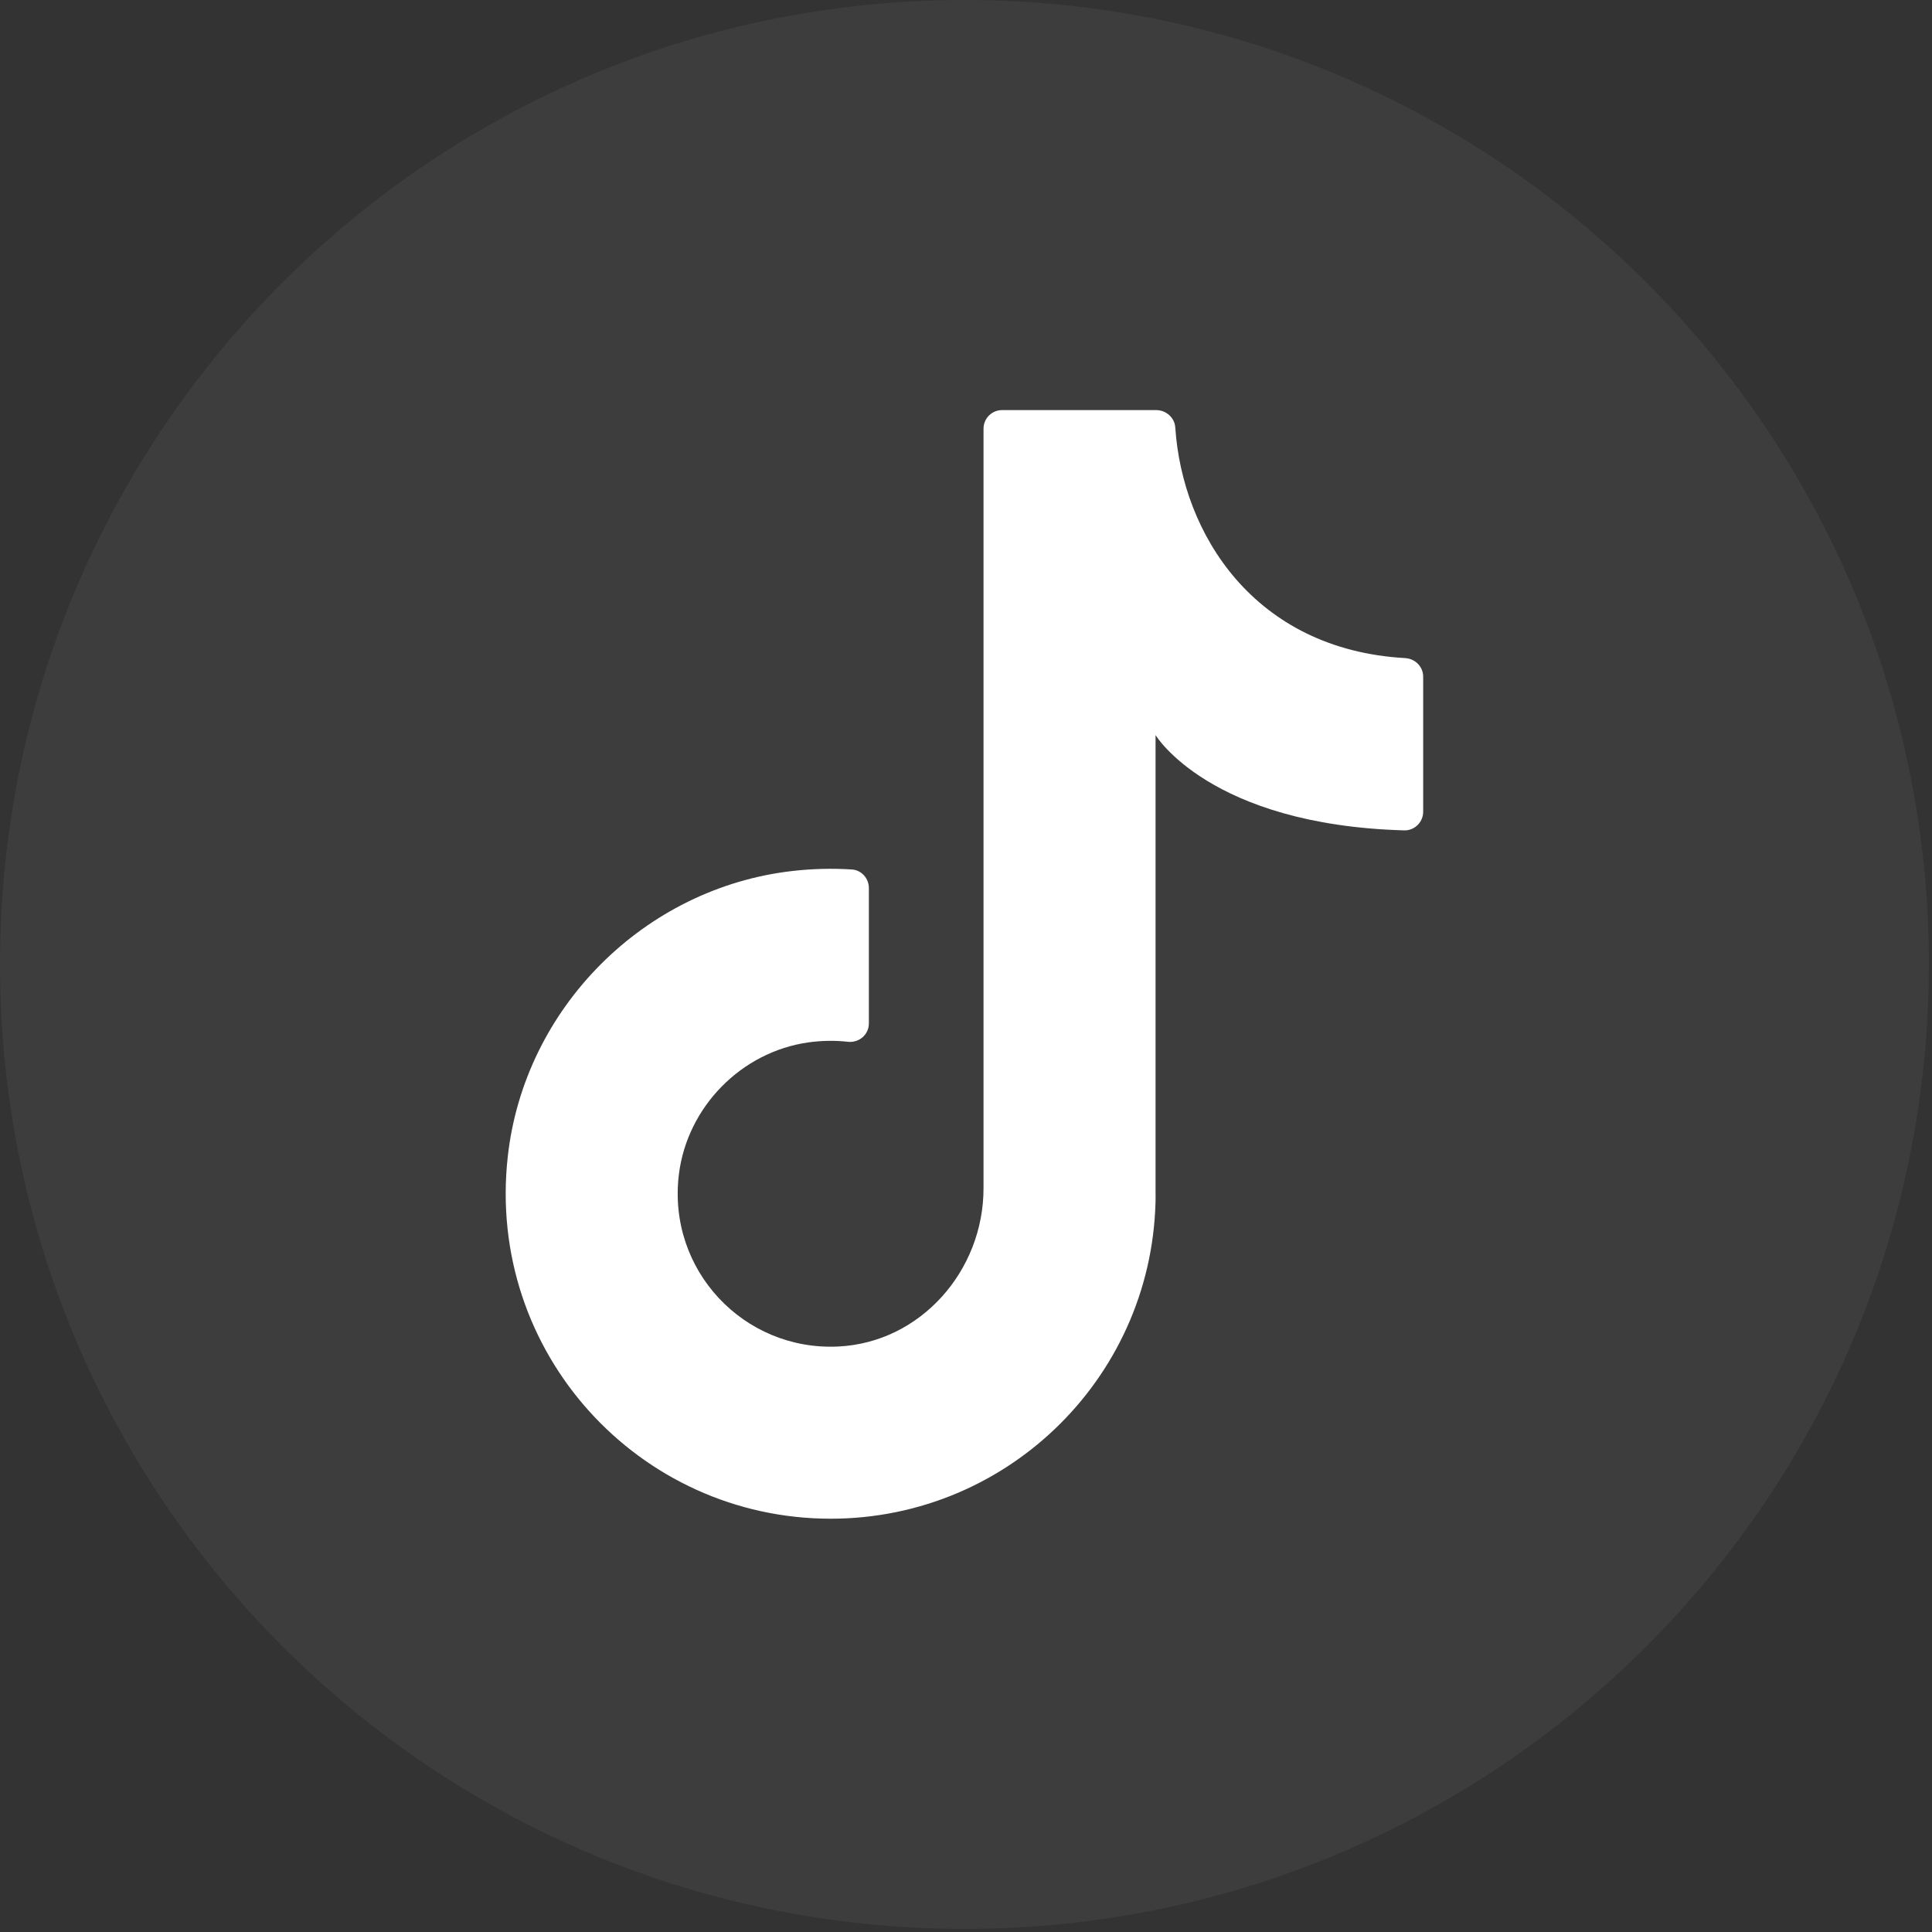 <svg width="398" height="398" viewBox="0 0 398 398" fill="none" xmlns="http://www.w3.org/2000/svg">
<rect x="0" y="0" width="398" height="398" fill="#333333" stroke="none"/>
<g clip-path="url(#clip0_1720_34)">
<path d="M397.35 198.68C397.35 308.41 308.4 397.36 198.67 397.36C88.95 397.35 0 308.4 0 198.68C0 88.95 88.95 0 198.68 0C308.41 0 397.36 88.95 397.36 198.68H397.35Z" fill="white" fill-opacity="0.05"/>
<path d="M238.05 249.87V151.43C238.05 151.43 249.15 169.93 289.27 171.06C291.41 171.12 293.18 169.36 293.18 167.22V139.4C293.18 137.33 291.53 135.69 289.46 135.57C258.34 133.81 243.56 109.94 242.11 88.05C241.98 86.02 240.2 84.48 238.17 84.48H206.44C204.33 84.48 202.61 86.19 202.61 88.31V244.8C202.61 261.8 189.62 276.59 172.64 277.39C153.23 278.31 137.45 261.65 139.85 241.96C141.55 228.05 152.71 216.66 166.59 214.73C169.35 214.35 172.04 214.32 174.65 214.61C176.96 214.87 178.99 213.15 178.99 210.83V182.94C178.99 180.96 177.48 179.24 175.5 179.12C171.52 178.86 167.44 178.95 163.3 179.42C132.69 182.89 107.99 207.66 104.6 238.28C100.13 278.67 131.63 312.86 171.12 312.86C208.09 312.86 238.06 282.89 238.06 245.92" fill="white"/>
</g>
<defs>
<clipPath id="clip0_1720_34">
<rect width="397.35" height="397.35" fill="white"/>
</clipPath>
</defs>
</svg>
